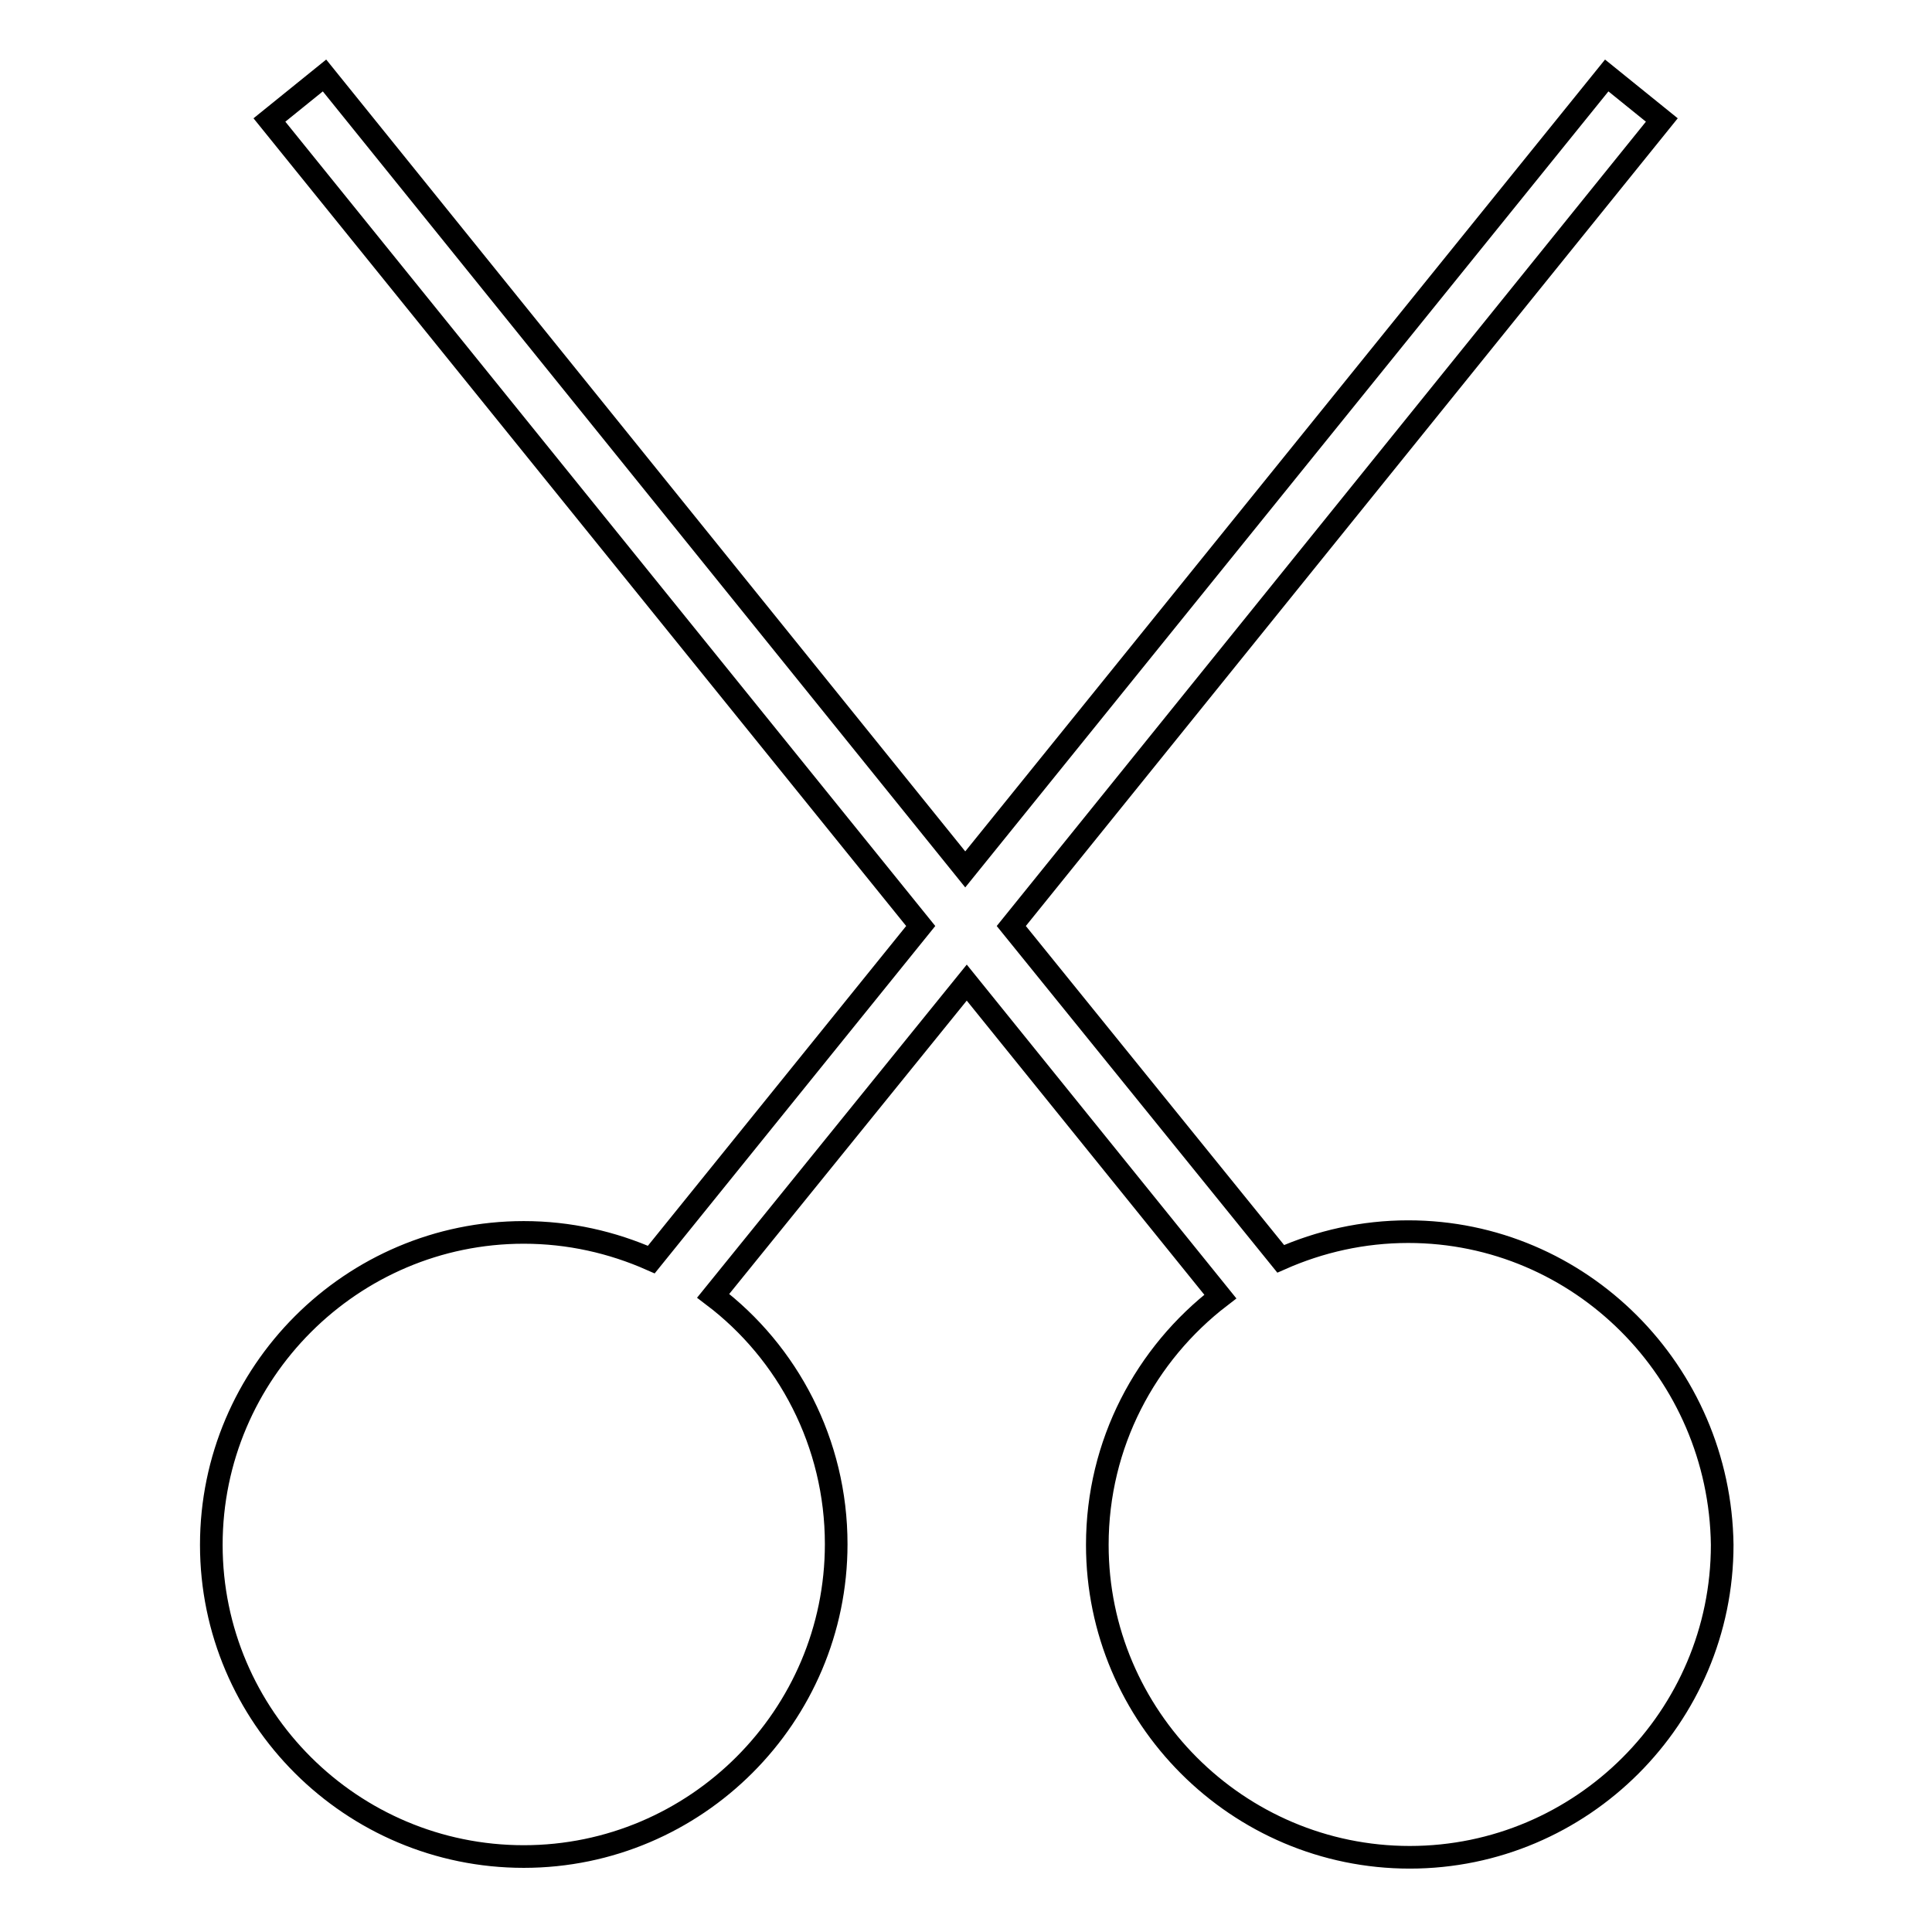 <?xml version="1.0" encoding="utf-8"?>
<!-- Svg Vector Icons : http://www.onlinewebfonts.com/icon -->
<!DOCTYPE svg PUBLIC "-//W3C//DTD SVG 1.1//EN" "http://www.w3.org/Graphics/SVG/1.1/DTD/svg11.dtd">
<svg version="1.1" xmlns="http://www.w3.org/2000/svg" xmlns:xlink="http://www.w3.org/1999/xlink" x="0px" y="0px" viewBox="0 0 256 256" enable-background="new 0 0 256 256" xml:space="preserve">
<g><g><path stroke-width="3" fill-opacity="0" stroke="#000000"  d="M186.6,163.2c-6,0-11.7,1.3-16.9,3.6L134,122.7l86.2-106.8l-7.3-5.9l-85,105.2L43,10l-7.3,5.9l86.3,106.8l-35.7,44.2c-5.2-2.3-10.9-3.6-16.9-3.6c-22.8,0-41.4,18.6-41.4,41.4c0,22.8,18.6,41.3,41.4,41.3s41.4-18.6,41.4-41.4c0-13.4-6.4-25.4-16.3-32.9l33.6-41.5l33.6,41.6c-9.9,7.6-16.3,19.5-16.3,32.9c0,22.8,18.6,41.4,41.4,41.4s41.4-18.6,41.4-41.4C227.9,181.8,209.4,163.2,186.6,163.2z"/></g></g>
</svg>